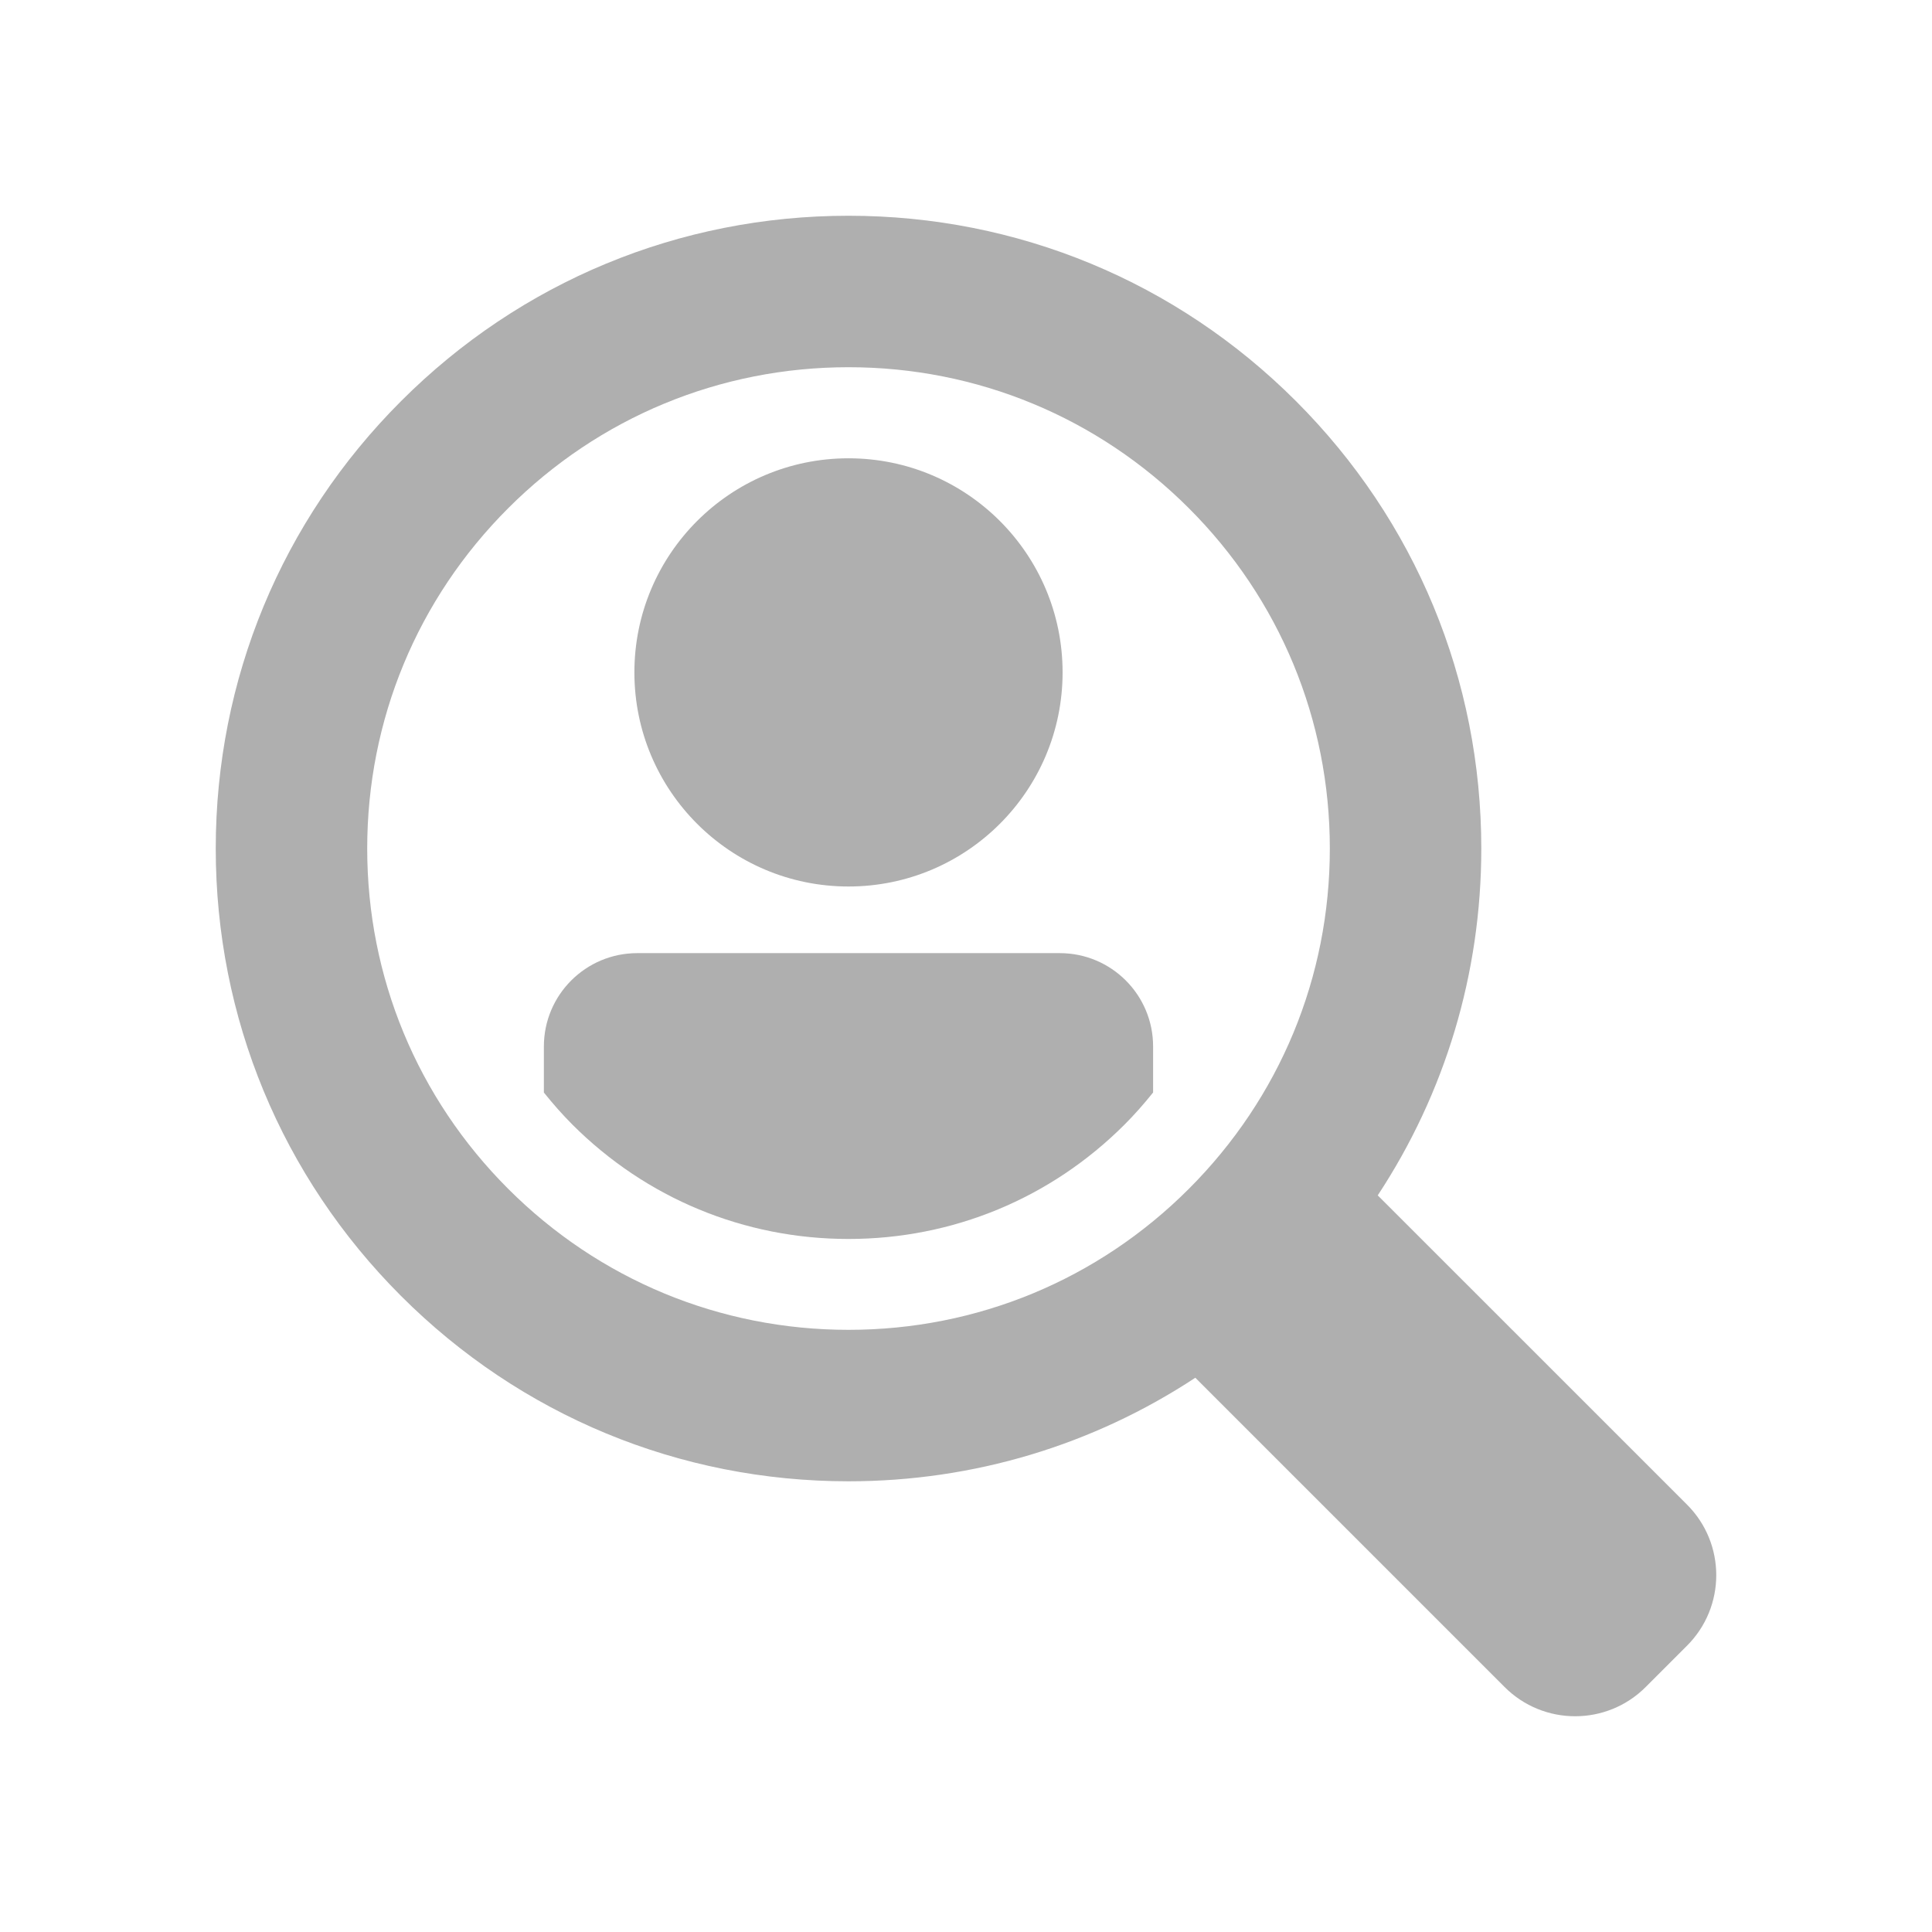 <?xml version="1.0" encoding="UTF-8"?> <svg xmlns="http://www.w3.org/2000/svg" xmlns:xlink="http://www.w3.org/1999/xlink" version="1.1" id="图层_1" x="0px" y="0px" width="700px" height="700px" viewBox="0 0 700 700" xml:space="preserve"> <g> <path fill="#AFAFAF" d="M611.24,545.148L499.18,433.105c24.369-37.021,37.521-80.308,37.521-125.659 c0-61.241-23.848-118.814-67.152-162.122C426.24,102.018,368.684,78.17,307.426,78.17c-61.239,0-118.814,23.849-162.104,67.155 c-43.308,43.289-67.154,100.882-67.154,162.122s23.848,118.814,67.136,162.104c43.307,43.308,100.882,67.152,162.121,67.152 c45.353,0,88.641-13.15,125.661-37.521l112.043,112.043c14.117,14.14,37.037,14.14,51.154,0l14.92-14.92 C625.361,582.186,625.379,559.289,611.24,545.148z M184.128,430.742c-32.945-32.943-51.083-76.715-51.083-123.295 c0-46.6,18.138-90.371,51.083-123.315c32.942-32.945,76.733-51.082,123.297-51.082c46.563,0,90.372,18.156,123.315,51.082 c32.944,32.927,51.082,76.735,51.082,123.315s-18.138,90.352-51.082,123.295c-32.927,32.944-76.717,51.084-123.298,51.084 C260.864,481.826,217.071,463.672,184.128,430.742z"></path> <circle fill="#AFAFAF" cx="307.425" cy="243.622" r="77.573"></circle> <path fill="#AFAFAF" d="M383.974,345.34h-153.08c-18.694,0-33.838,15.143-33.838,33.837v16.669 c3.236,4.02,6.642,7.926,10.343,11.627c26.731,26.712,62.244,41.428,100.025,41.428s73.294-14.716,100.007-41.428 c3.702-3.701,7.125-7.607,10.361-11.646v-16.648C417.812,360.482,402.67,345.34,383.974,345.34z"></path> </g> </svg> 